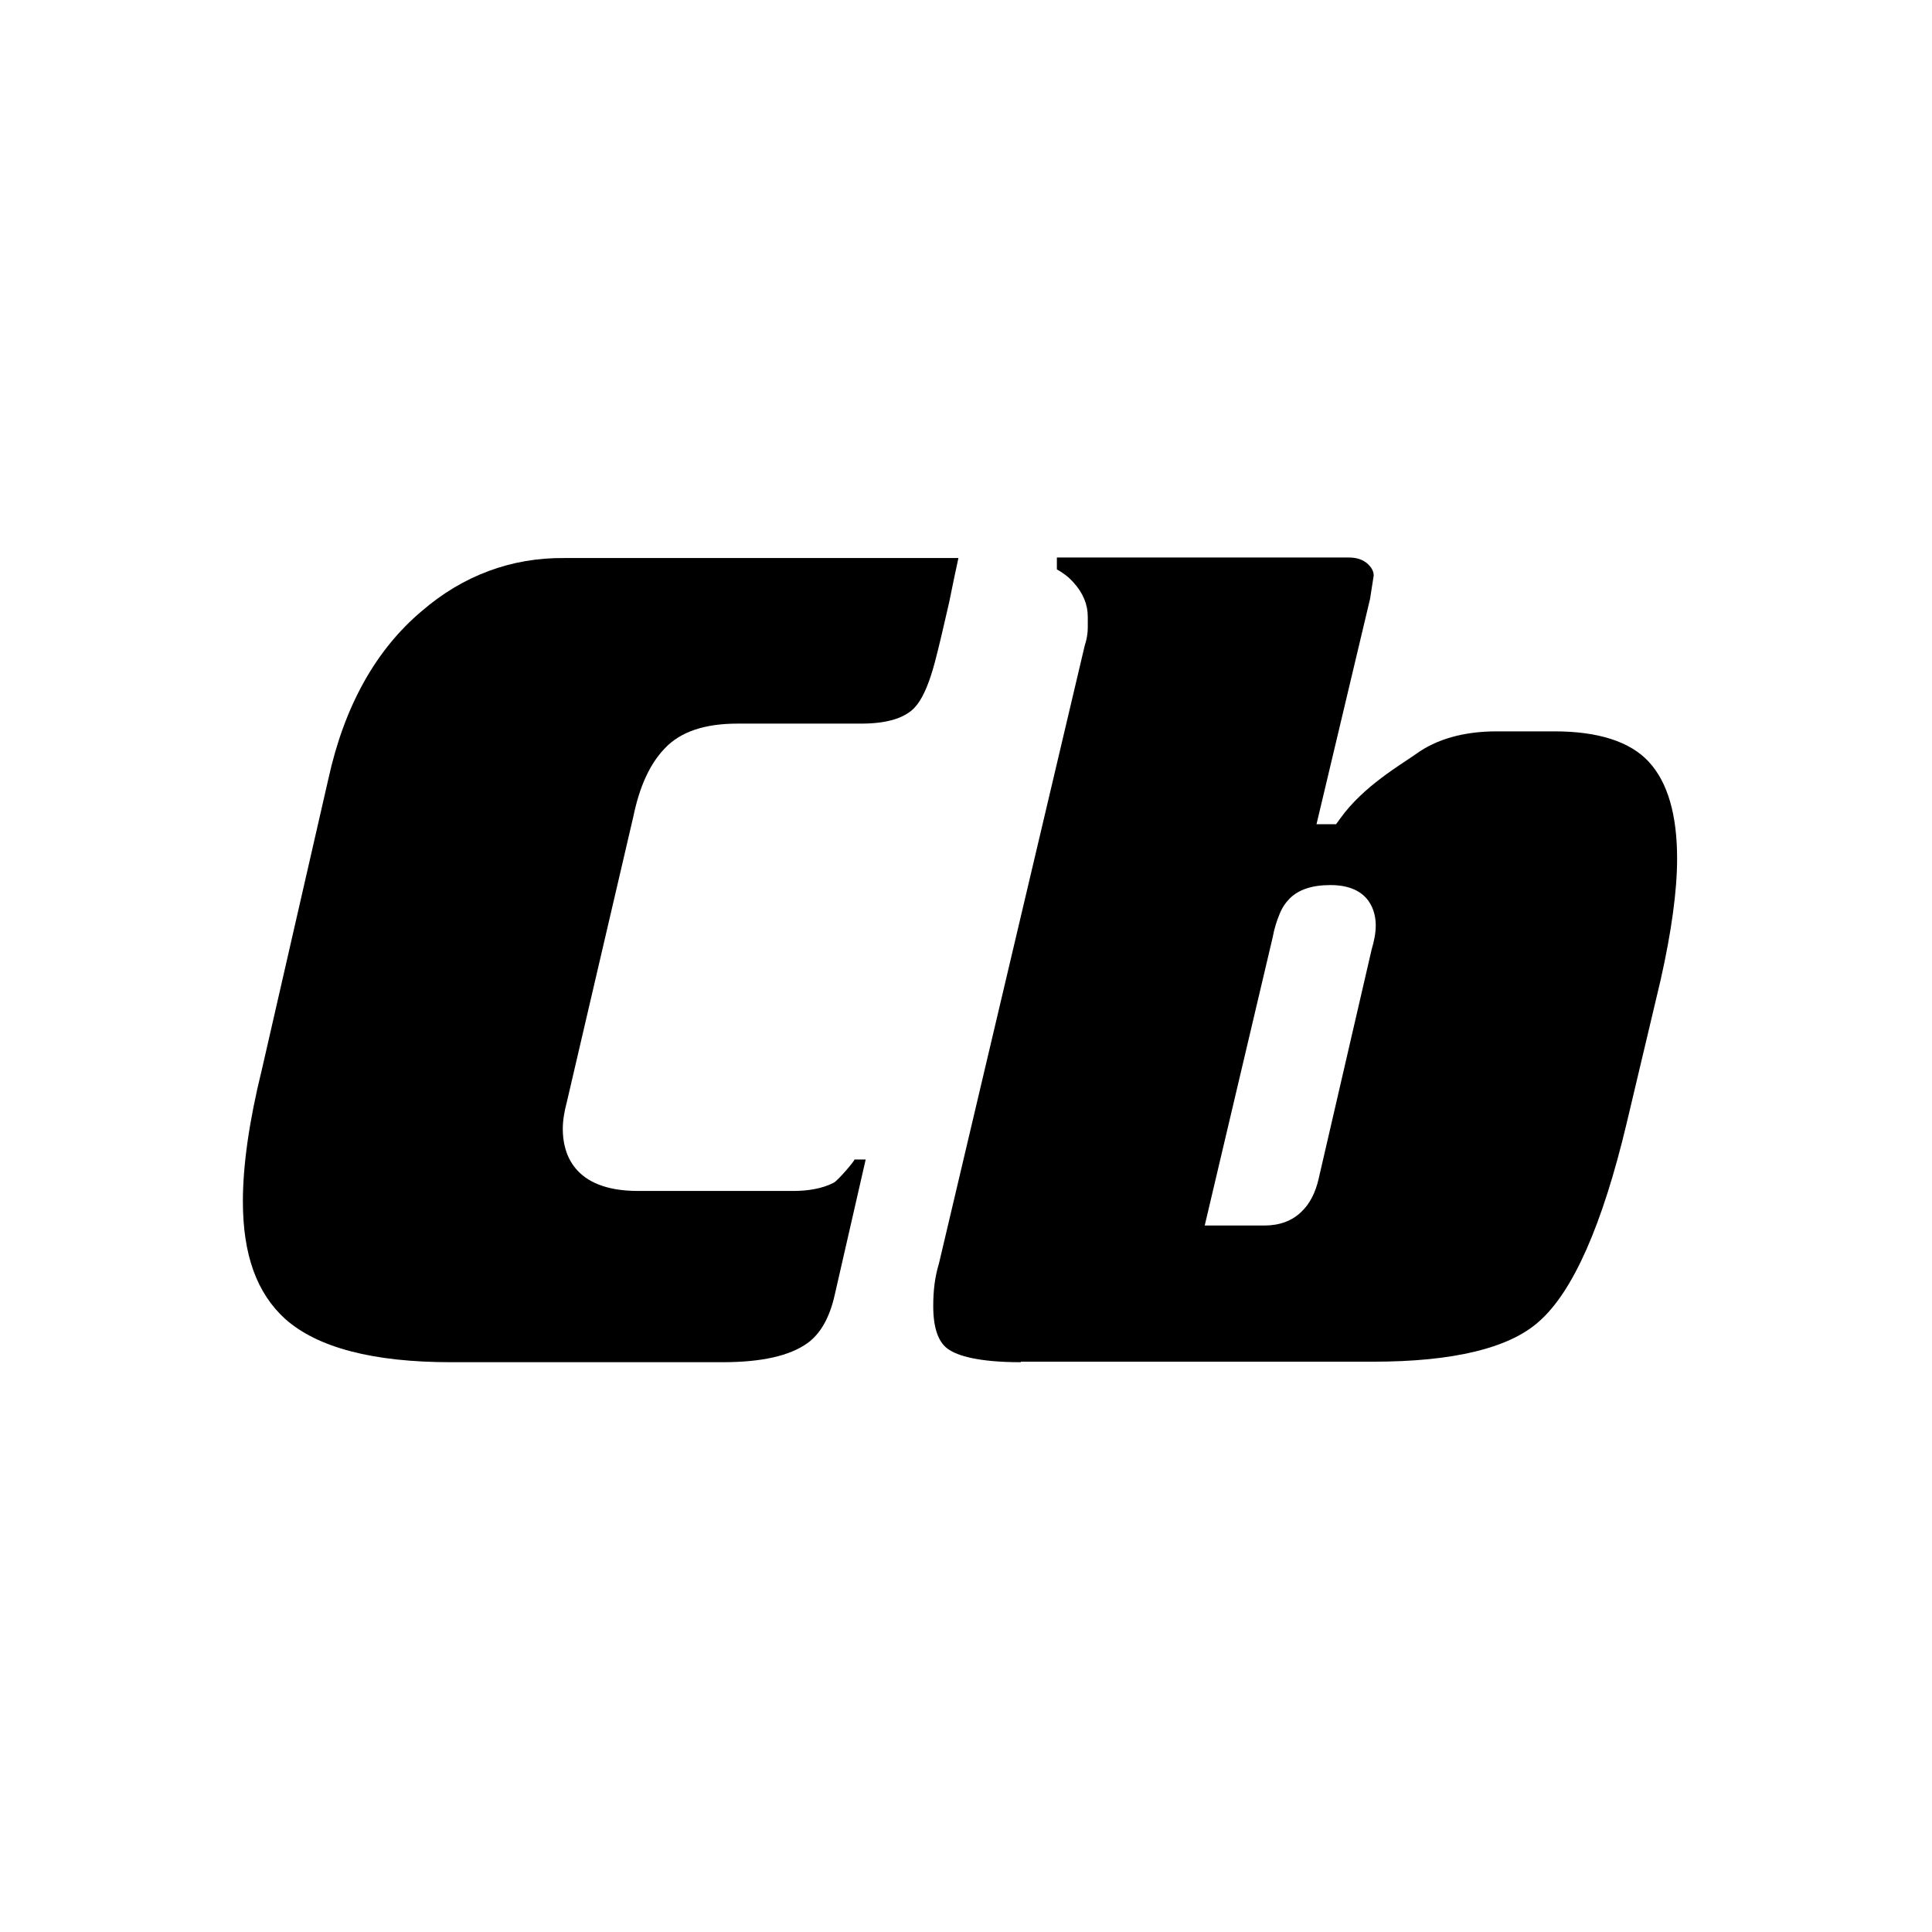 <svg width="700" height="700" viewBox="0 0 700 700" fill="none" xmlns="http://www.w3.org/2000/svg">
<path d="M302.457 469.071L313.656 420.105H309.549C310.109 420.105 303.577 427.767 302.083 428.515C297.791 430.758 292.378 431.505 287.525 431.505H231.158C207.454 431.505 203.907 417.488 203.907 409.078C203.907 405.901 204.467 402.724 205.401 399.173L229.478 295.82C231.718 284.981 235.451 276.757 240.863 271.151C246.463 265.17 255.235 262.18 267.181 262.18H311.976C321.121 262.18 327.467 260.311 331.2 256.573C331.574 256.199 331.947 255.638 332.32 255.265C334.747 252.087 336.8 247.041 338.666 240.126C340.159 234.519 341.839 227.231 343.892 218.26C345.199 211.718 346.319 206.485 347.252 202.187H204.467C185.243 202 167.698 208.541 152.766 221.437C136.155 235.454 124.769 255.825 118.983 282.177L94.906 387.398C90.24 406.274 88 422.347 88 435.243C88 454.68 93.04 468.51 103.305 477.855C115.064 488.321 135.222 493.554 163.405 493.554H261.768C275.766 493.554 286.032 491.311 292.564 486.639C297.231 483.275 300.59 477.481 302.457 469.071Z" fill="black"/>
<path d="M369.86 493.554C354.182 493.554 347.089 491.124 343.916 489.068C339.997 486.639 338.13 481.219 338.13 473.182C338.13 467.763 338.69 462.716 340.183 457.857L393.004 233.959C393.751 231.716 394.124 229.473 394.124 227.418V223.493C394.124 219.007 392.444 214.896 388.898 210.971C387.032 208.915 384.979 207.42 382.925 206.299V202H488.754C491.554 202 493.793 202.748 495.473 204.243C497.34 205.925 497.713 207.42 497.713 208.541L496.406 216.951L476.995 298.624H484.088L485.581 296.568C493.98 284.794 507.792 276.944 513.018 273.206C520.484 267.786 530.376 264.983 542.321 264.983H563.226C579.091 264.983 590.663 268.721 597.382 276.01C604.288 283.486 607.648 295.26 607.648 311.146C607.648 322.733 605.594 337.685 601.675 355.066L589.356 407.022C580.584 443.84 569.945 467.949 557.626 478.789C546.801 488.508 526.456 493.367 497.526 493.367H369.86V493.554ZM482.035 320.677C475.315 320.677 470.463 322.359 467.29 325.537C465.796 327.032 464.49 328.901 463.557 331.33C462.623 333.573 461.69 336.376 461.13 339.554L436.493 444.027H458.144C463.557 444.027 468.223 442.345 471.582 438.981C474.569 436.178 476.622 432.066 477.742 427.207L496.966 344.039C497.9 340.862 498.459 338.058 498.459 335.255C498.459 330.957 496.78 320.677 482.035 320.677Z" fill="black"/>
</svg>
